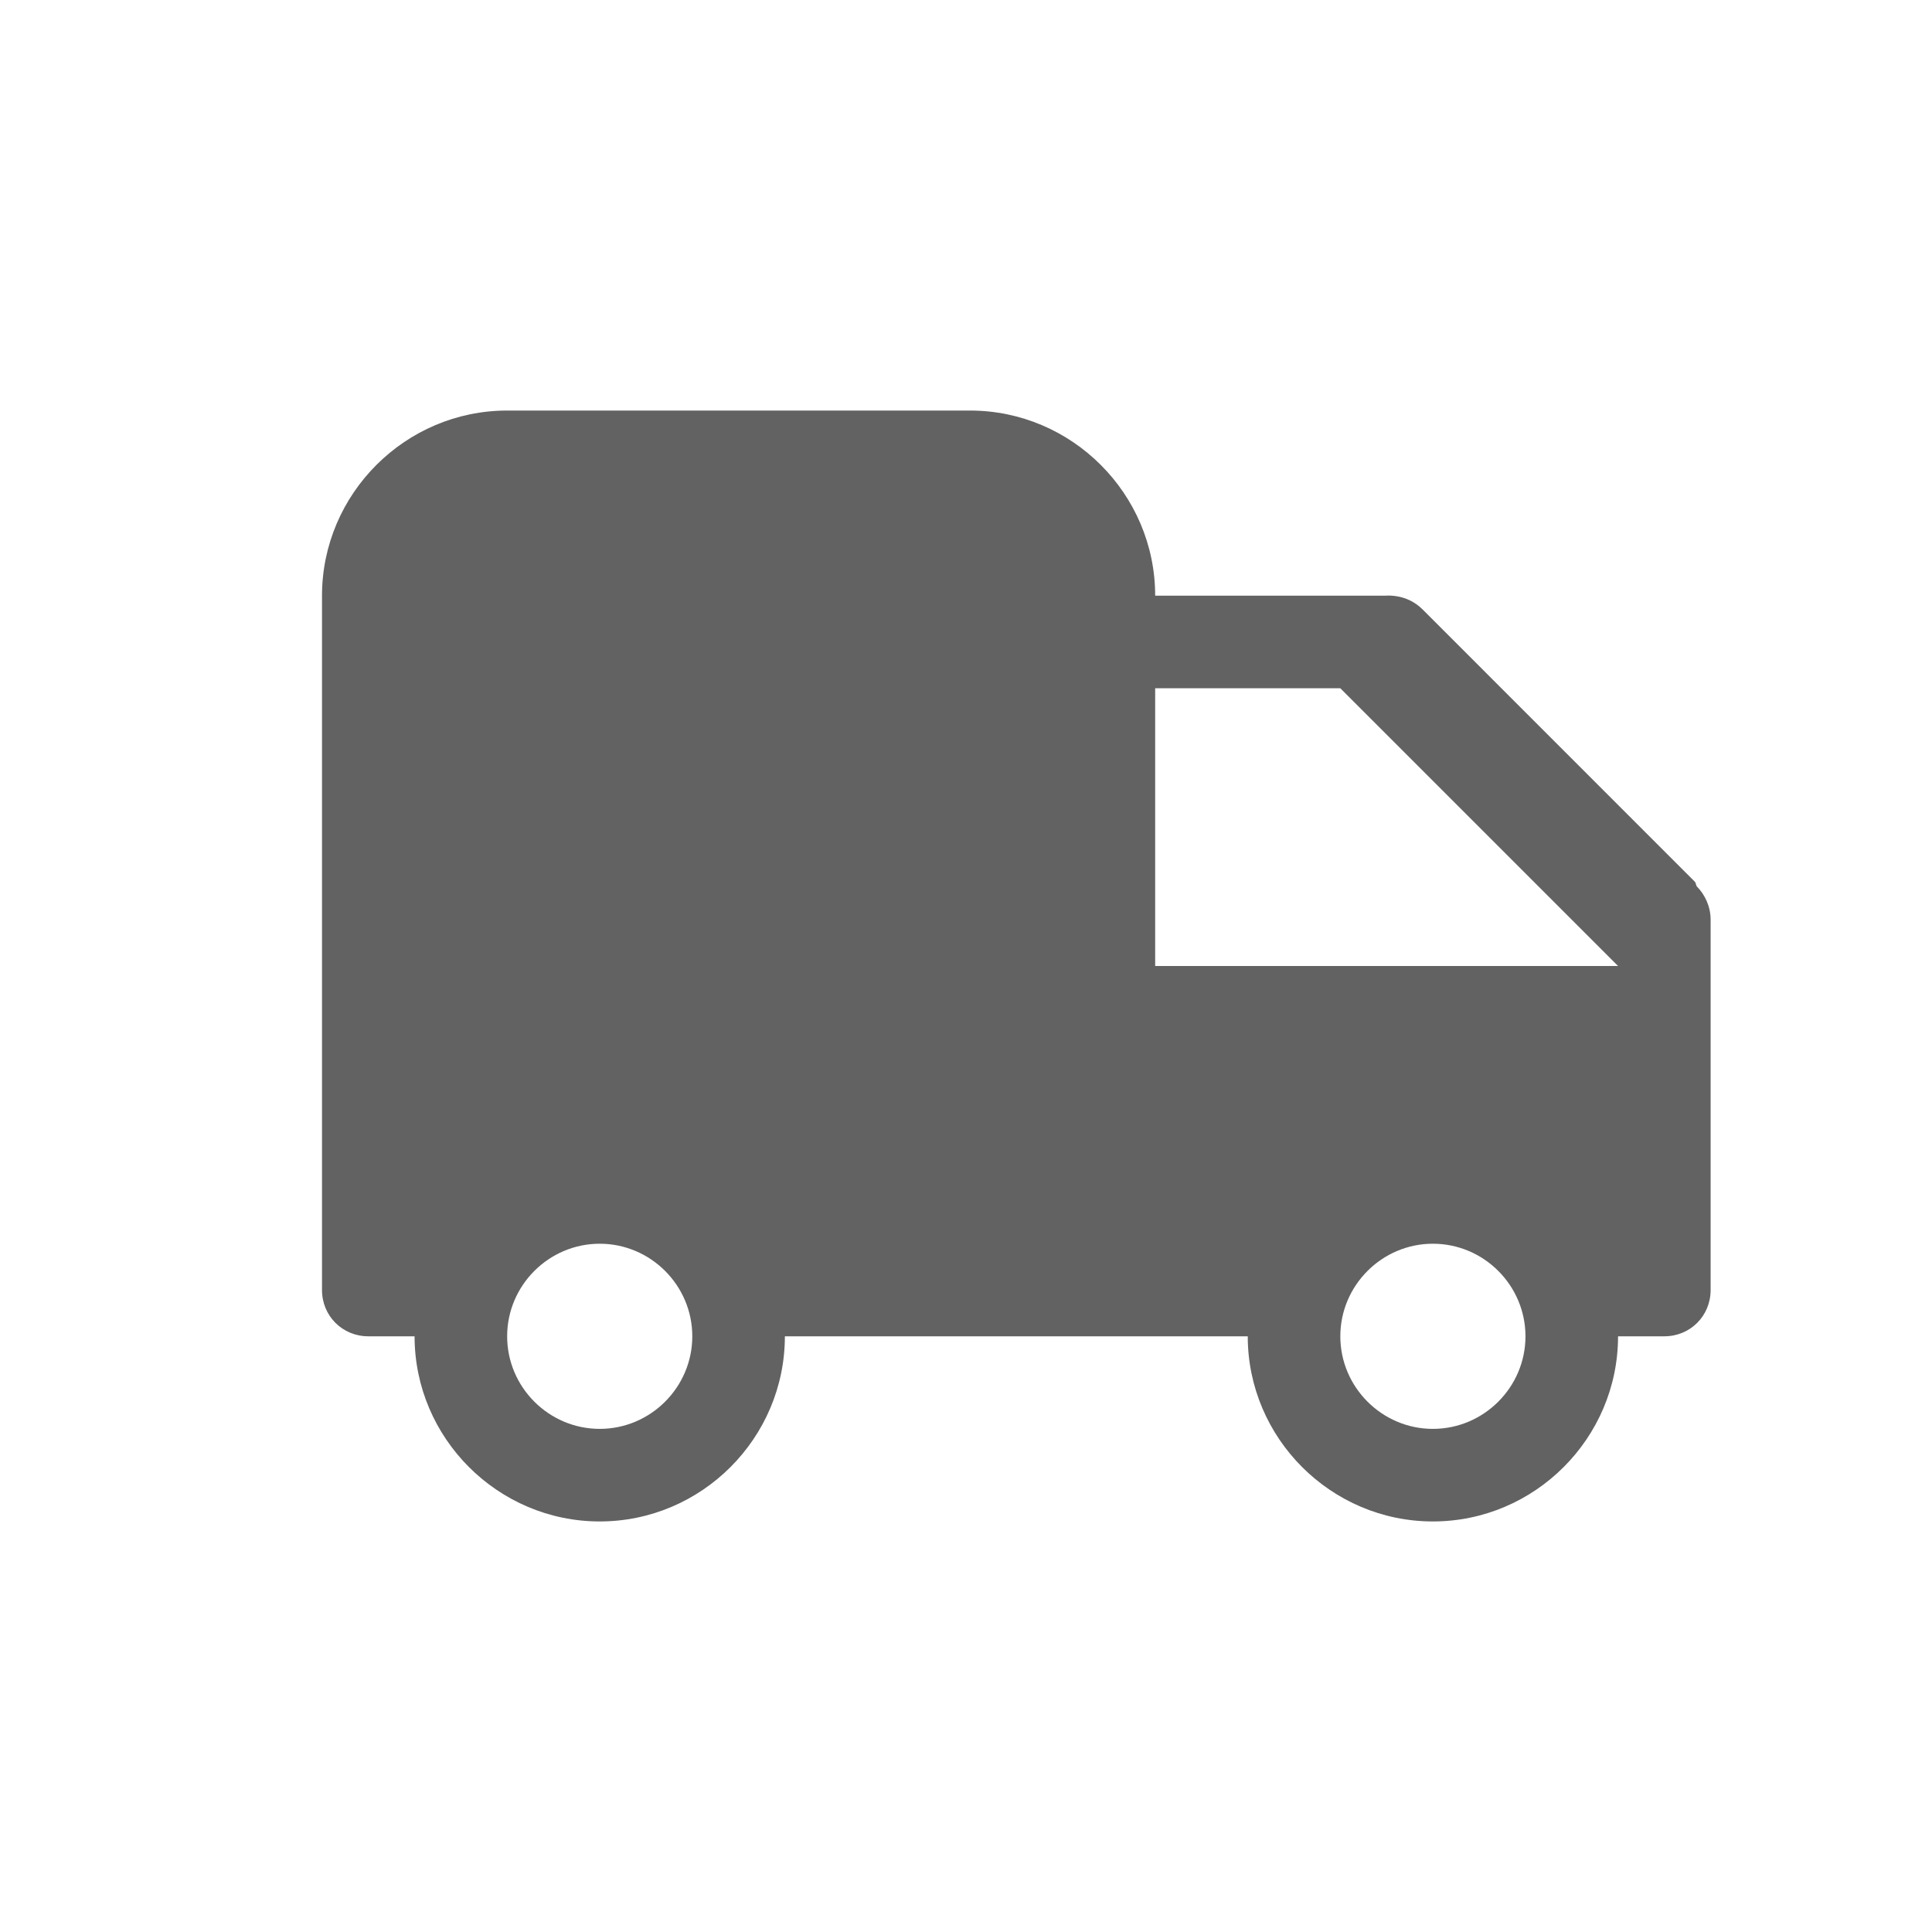 <svg width="60" height="60" viewBox="0 0 60 60" fill="none" xmlns="http://www.w3.org/2000/svg">
<path d="M52.694 27.527C52.665 27.47 52.665 27.413 52.636 27.384L44.184 18.931C43.839 18.586 43.407 18.471 42.976 18.5H35.875C35.875 15.338 33.288 12.75 30.125 12.75H15.75C12.588 12.75 10 15.338 10 18.5V40.062C10 40.867 10.633 41.5 11.438 41.5H12.875C12.875 44.663 15.463 47.25 18.625 47.25C21.788 47.25 24.375 44.663 24.375 41.5H38.75C38.75 44.663 41.337 47.25 44.5 47.25C47.663 47.25 50.25 44.663 50.25 41.5H51.688C52.492 41.5 53.125 40.867 53.125 40.062V28.562C53.125 28.16 52.953 27.786 52.694 27.527ZM18.625 44.375C17.044 44.375 15.75 43.081 15.75 41.5C15.75 39.919 17.044 38.625 18.625 38.625C20.206 38.625 21.5 39.919 21.5 41.5C21.5 43.081 20.206 44.375 18.625 44.375ZM44.5 44.375C42.919 44.375 41.625 43.081 41.625 41.5C41.625 39.919 42.919 38.625 44.5 38.625C46.081 38.625 47.375 39.919 47.375 41.5C47.375 43.081 46.081 44.375 44.5 44.375ZM35.875 30V21.375H41.625L50.25 30H35.875Z" fill="#626262"/>
</svg>

